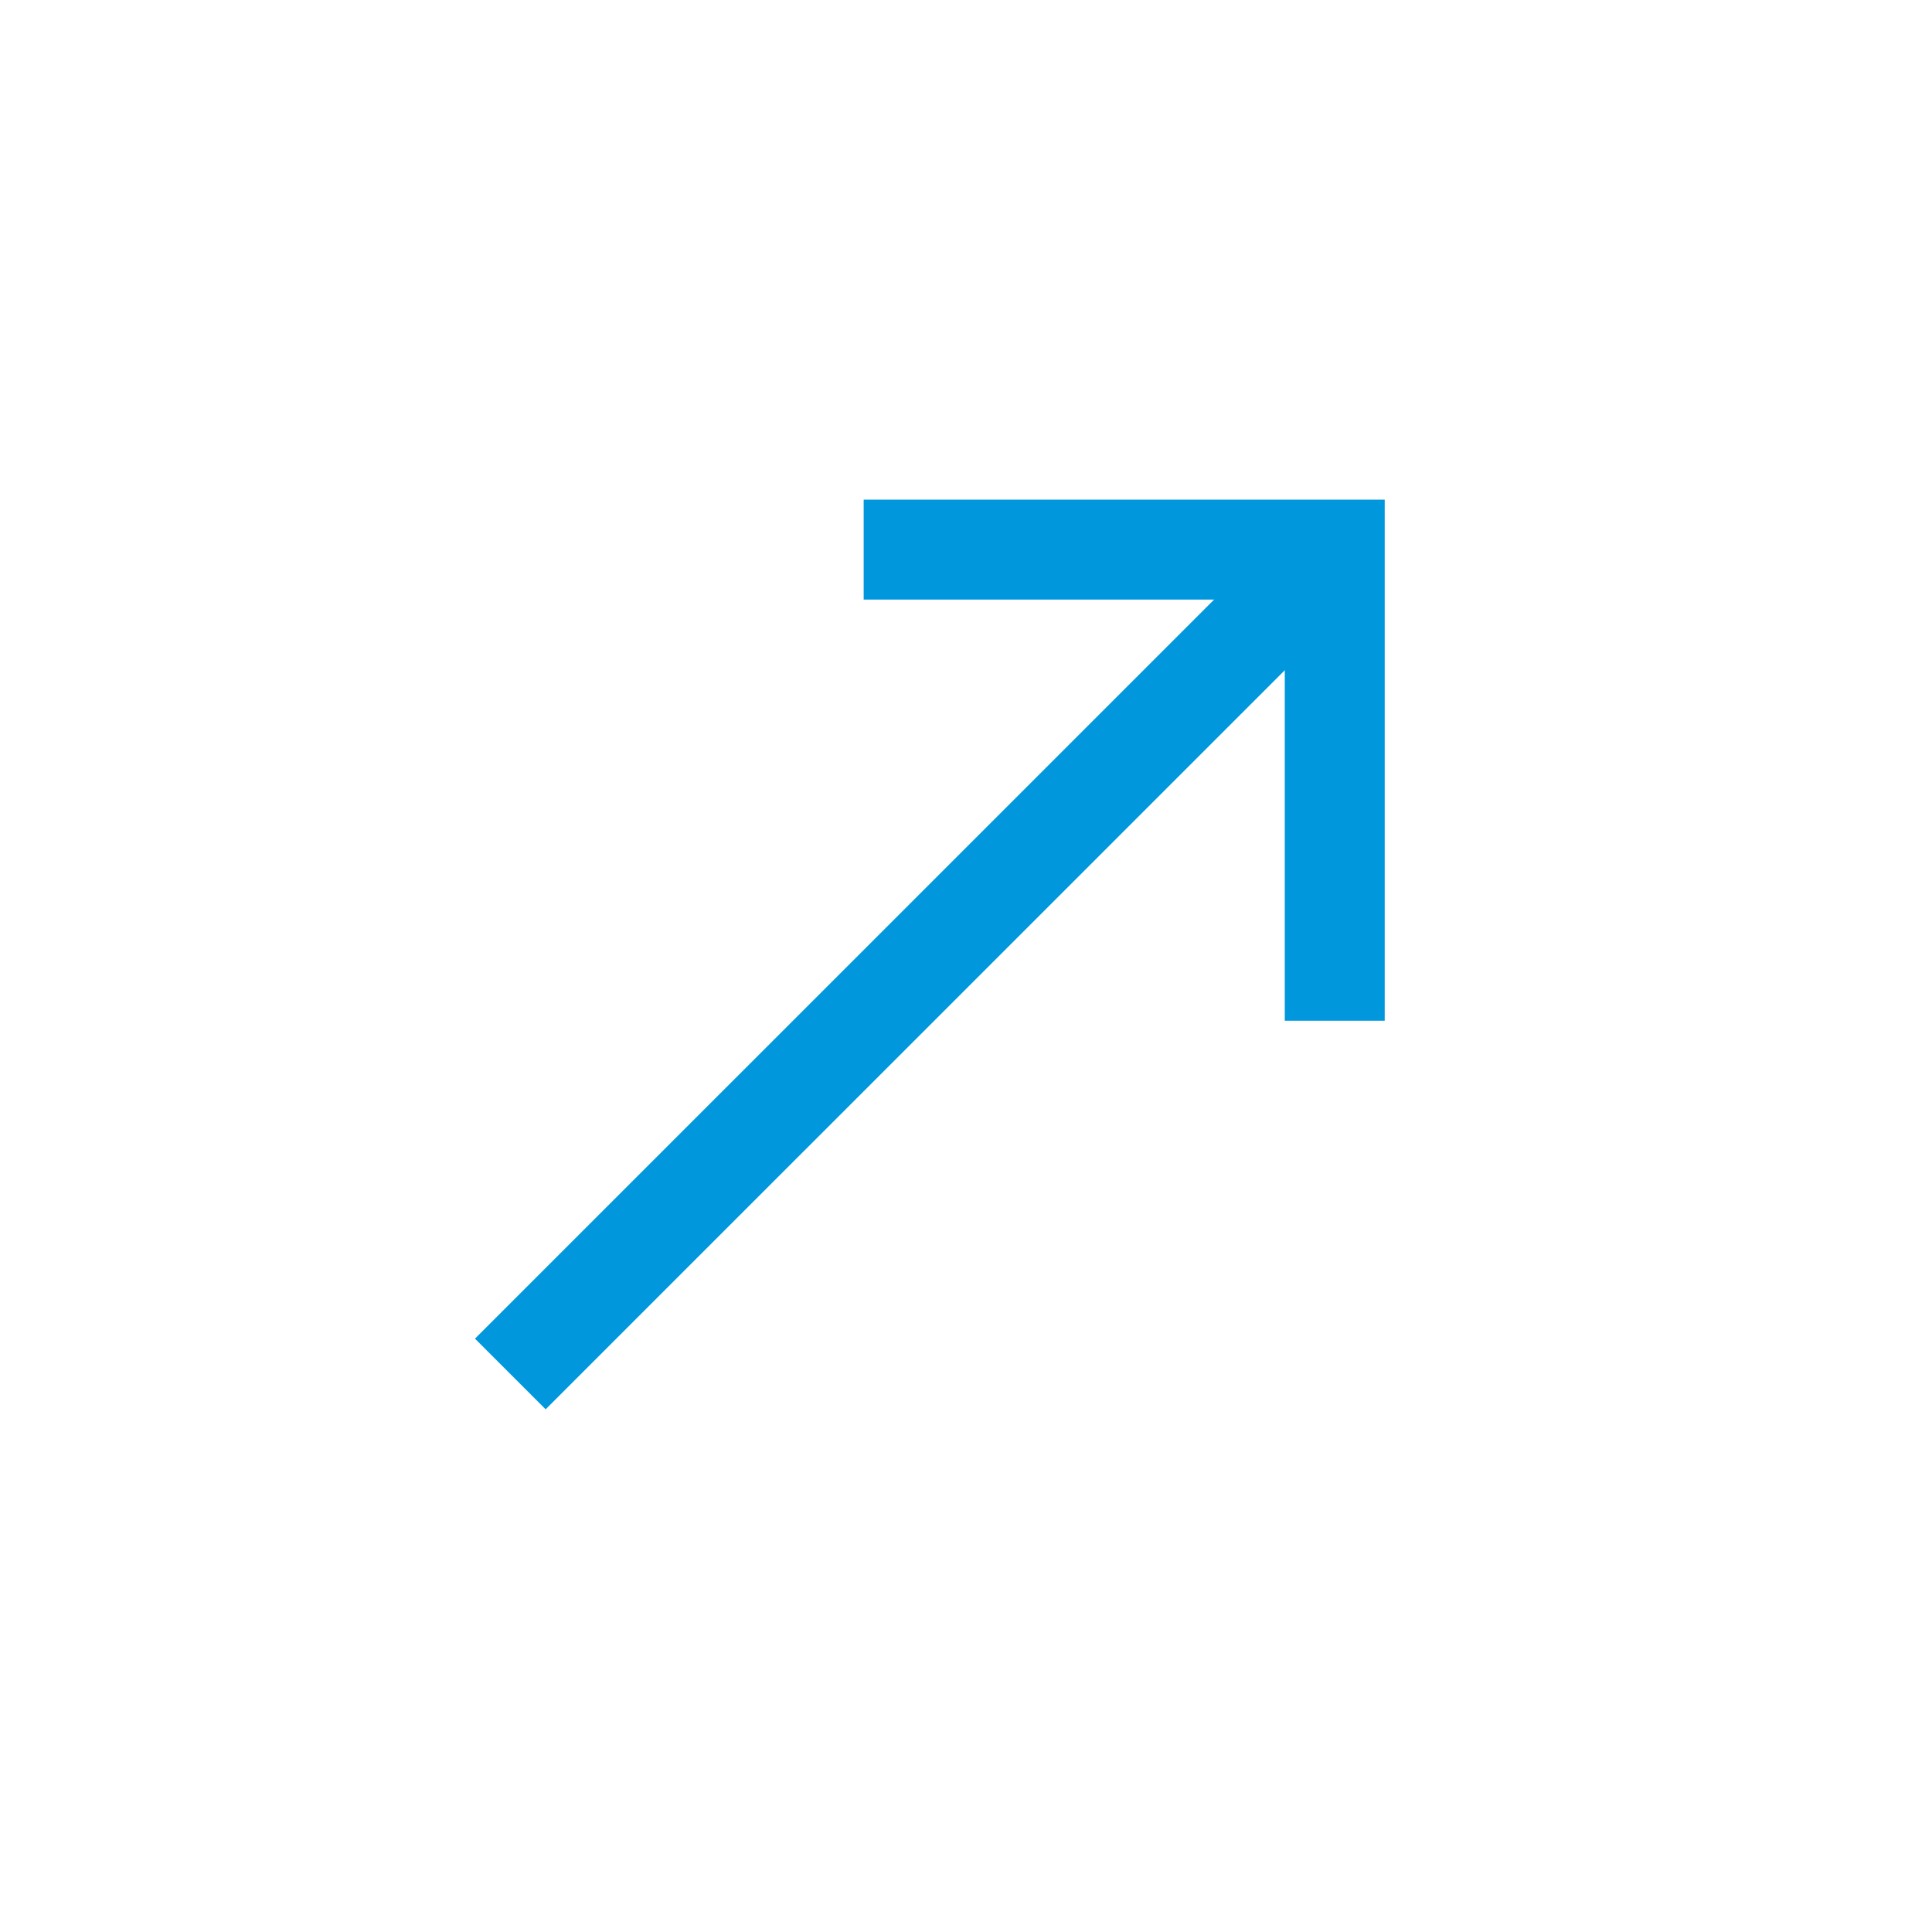 <svg width="29" height="29" viewBox="0 0 29 29" fill="none" xmlns="http://www.w3.org/2000/svg">
<g clip-path="url(#clip0_969_7549)">
<path d="M7.66 20.624L20.035 8.25" stroke="#0097DD" stroke-width="1.5"/>
<path d="M12.964 8.25H20.035V15.321" stroke="#0097DD" stroke-width="1.5"/>
</g>
<defs>
<clipPath id="clip0_969_7549">
<rect width="20" height="20" fill="white" transform="translate(0 14.142) rotate(-45)"/>
</clipPath>
</defs>
</svg>
